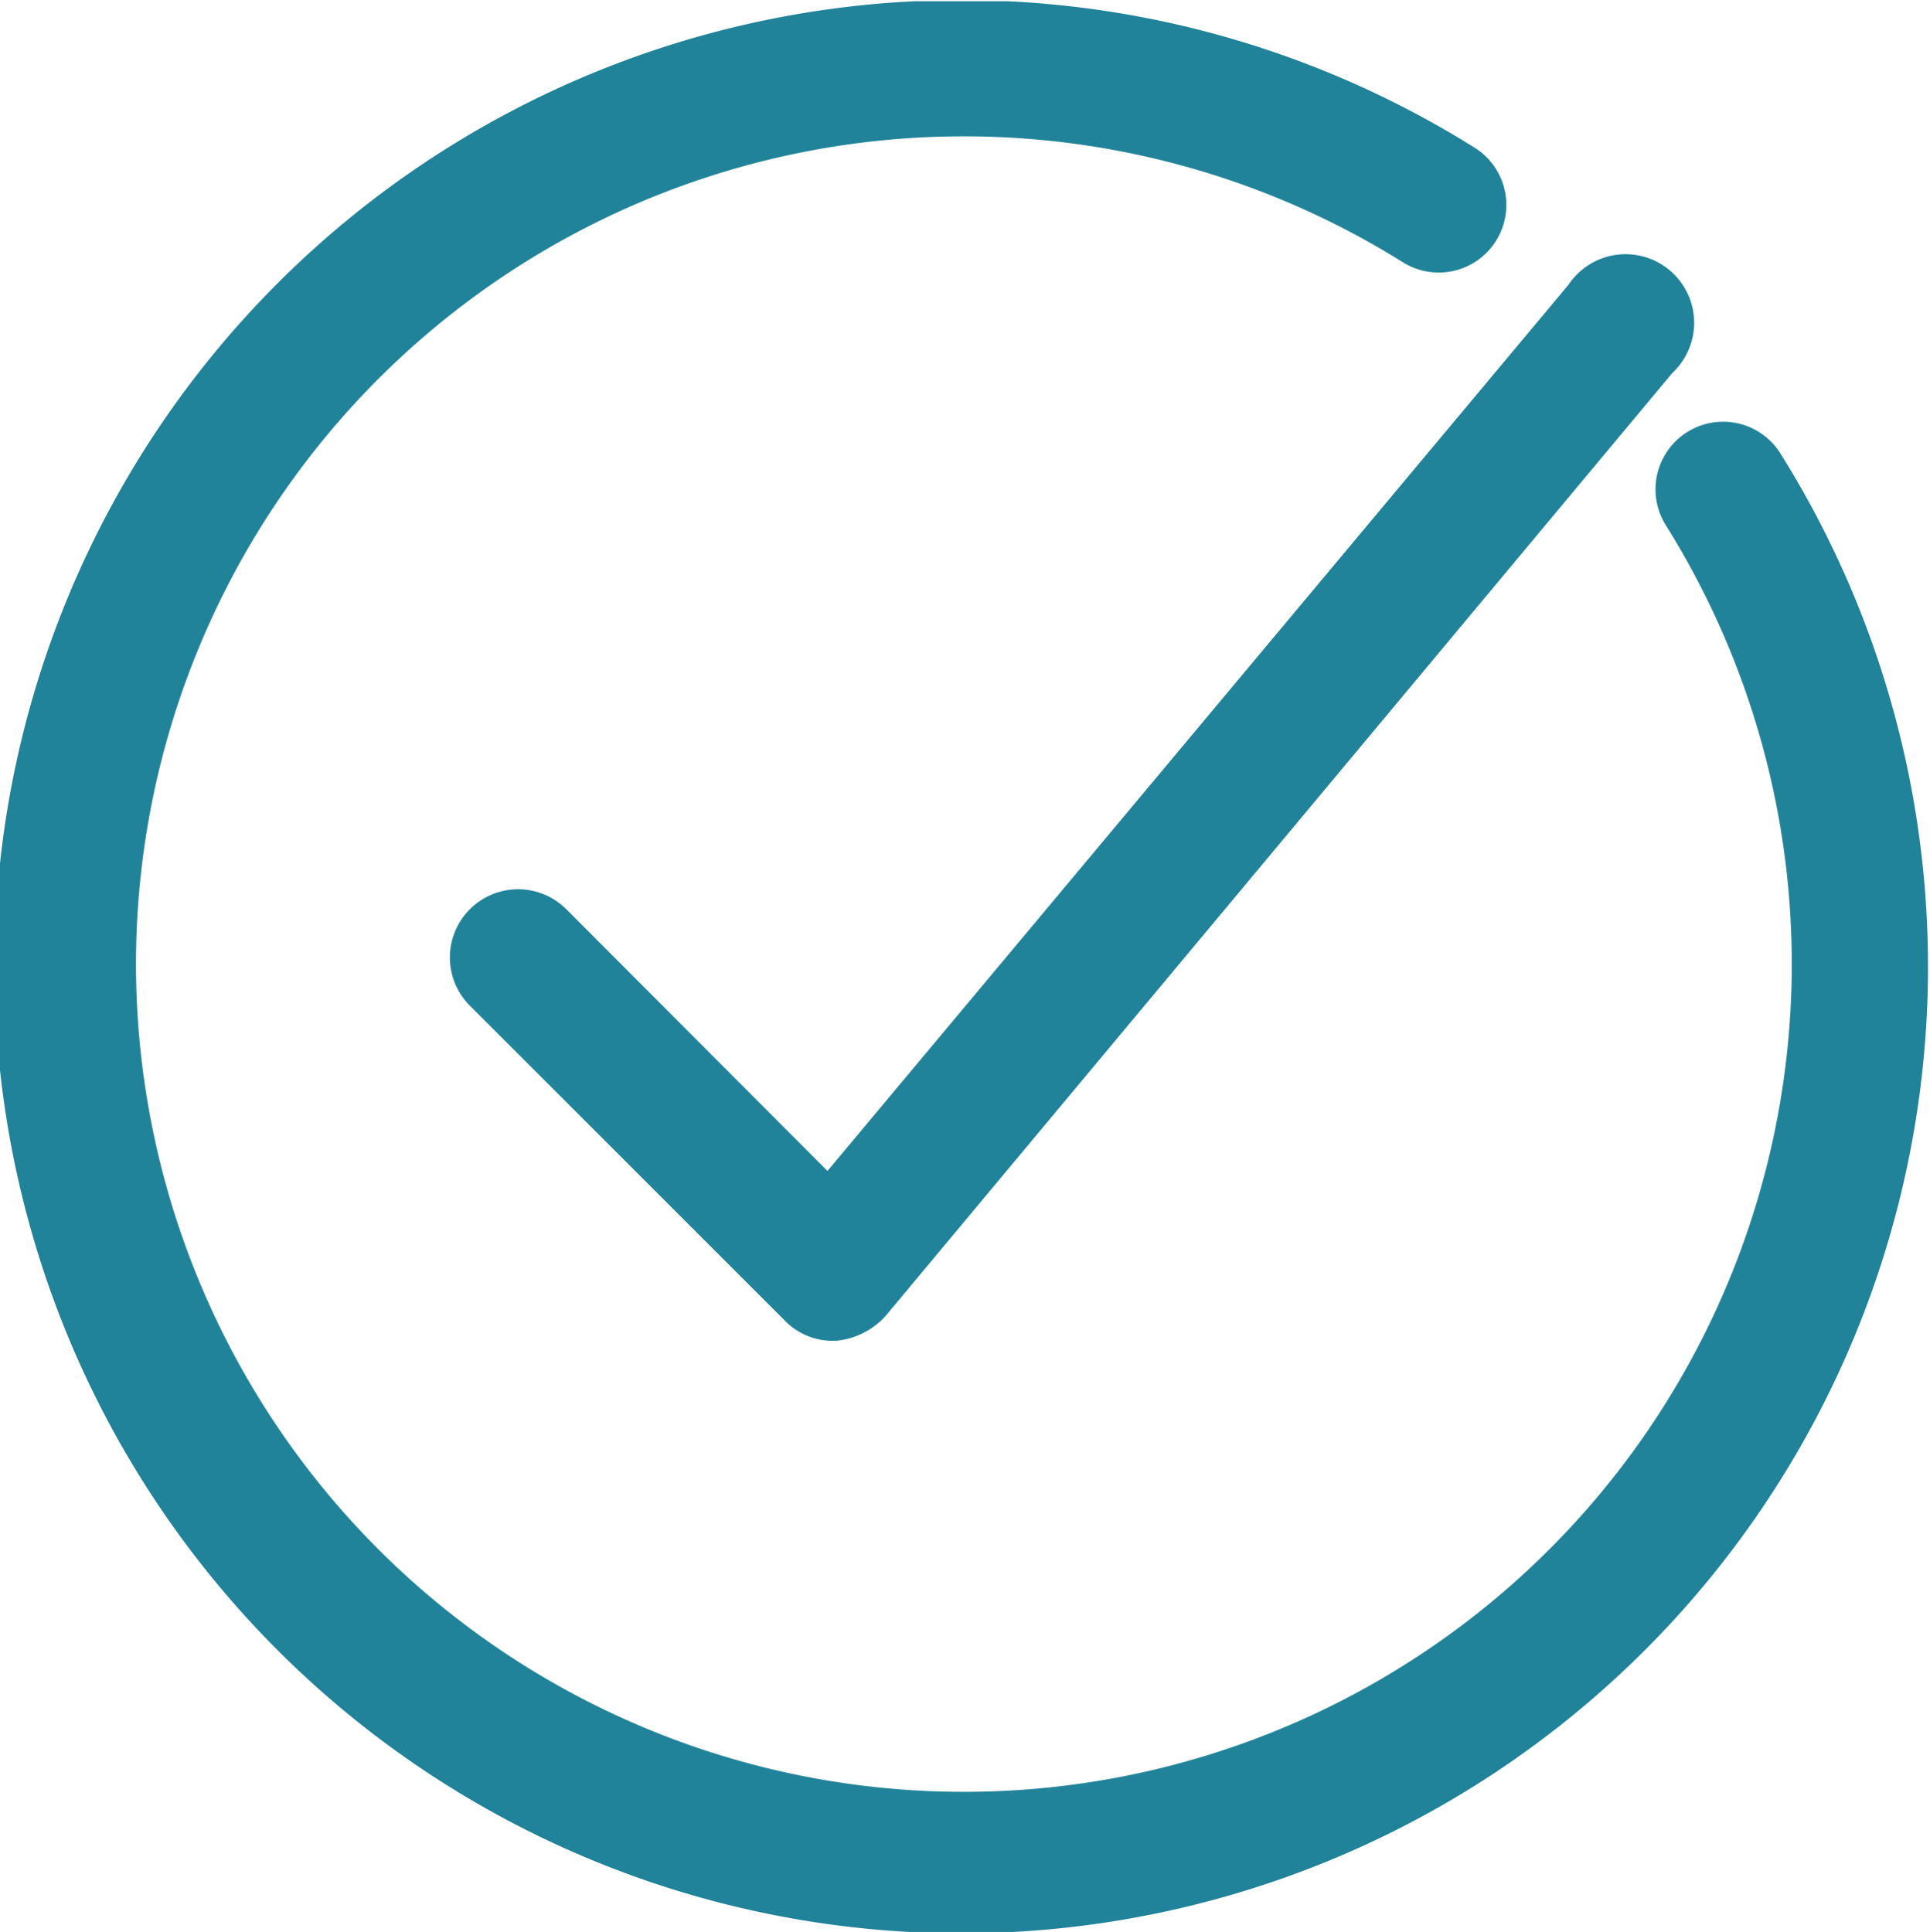 <svg xmlns="http://www.w3.org/2000/svg" fill="#218399" viewBox="0 0 92.83 92.94"><defs><style>.cls-1{fill:none;}.cls-2{clip-path:url(#clip-path);}</style><clipPath id="clip-path" transform="translate(-73 -24.67)"><path d="M73 24.73h92.88v93.84H73z" class="cls-1"/></clipPath></defs><title>melhor</title><g class="cls-2"><path d="M27.24 43.74a3.28 3.28 0 1 0-4.64 4.64L37.72 63.5a3.2 3.2 0 0 0 2.32 1h.16a3.66 3.66 0 0 0 2.4-1.2l37.84-45.36a3.3 3.3 0 1 0-5-4.24L39.8 56.33zm0 0M70.92 7.1a46.5 46.5 0 1 0 14.72 14.72 3.25 3.25 0 0 0-5.52 3.44 39.82 39.82 0 1 1-12.64-12.64 3.25 3.25 0 0 0 3.44-5.52zm0 0"/></g></svg>